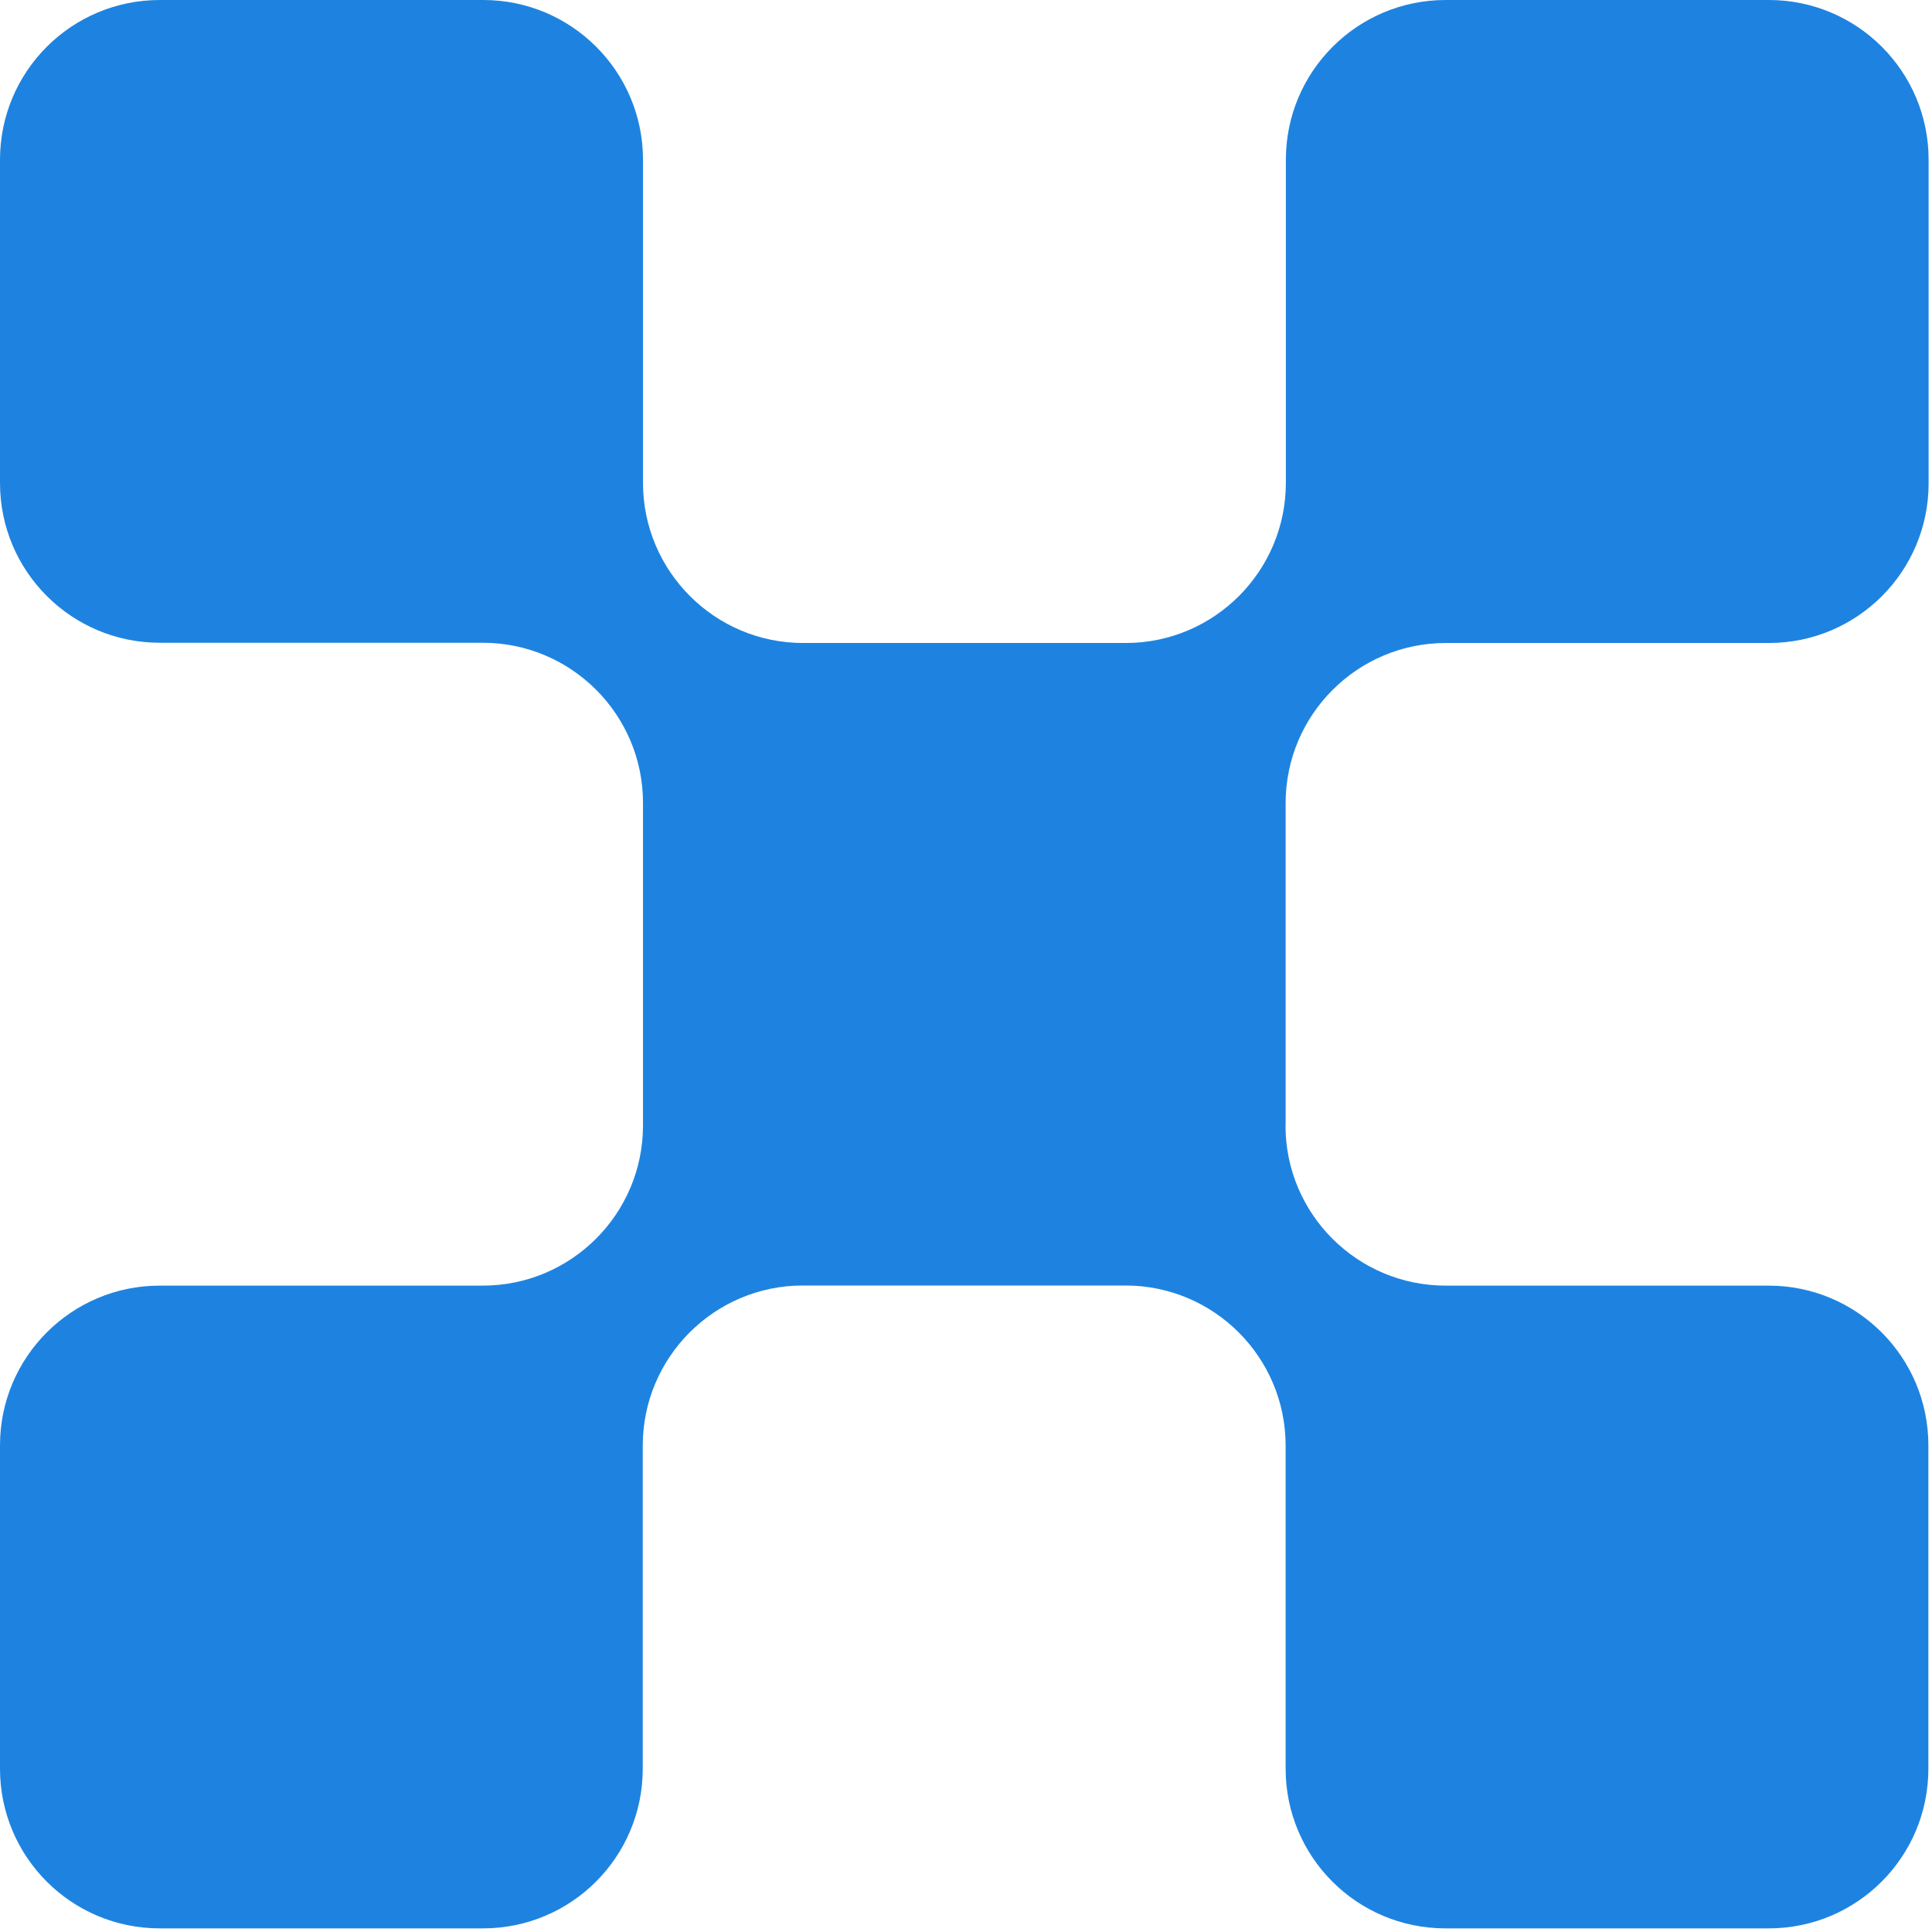 <svg width="16" height="16" viewBox="0 0 16 16" fill="none" xmlns="http://www.w3.org/2000/svg">
<g clip-path="url(#clip0_611_13)">
<path d="M10.647 9.323V6.651C10.647 5.92 11.241 5.325 11.974 5.325H14.649C15.38 5.325 15.972 4.733 15.972 4.002V1.323C15.972 0.592 15.38 0 14.649 0H11.972C11.241 0 10.649 0.592 10.649 1.323V3.998C10.649 4.729 10.056 5.325 9.323 5.325H6.651C5.92 5.325 5.325 4.731 5.325 3.998V1.323C5.325 0.592 4.733 0 4.002 0H1.323C0.592 0 0 0.592 0 1.323V4C0 4.731 0.592 5.323 1.323 5.323H3.998C4.729 5.323 5.325 5.916 5.325 6.649V9.321C5.325 10.052 4.731 10.647 3.998 10.647H1.323C0.592 10.647 0 11.239 0 11.97V14.647C0 15.379 0.592 15.97 1.323 15.97H4C4.731 15.97 5.323 15.379 5.323 14.647V11.972C5.323 11.241 5.916 10.646 6.649 10.646H9.321C10.052 10.646 10.647 11.239 10.647 11.972V14.647C10.647 15.379 11.239 15.97 11.97 15.97H14.647C15.379 15.97 15.97 15.379 15.97 14.647V11.97C15.97 11.239 15.379 10.647 14.647 10.647H11.972C11.241 10.647 10.646 10.054 10.646 9.321H10.647V9.323Z" fill="#1E83E0"/>
</g>
<defs>
<clipPath id="clip0_611_13">
<rect width="16" height="16" fill="white"/>
</clipPath>
</defs>
</svg>
